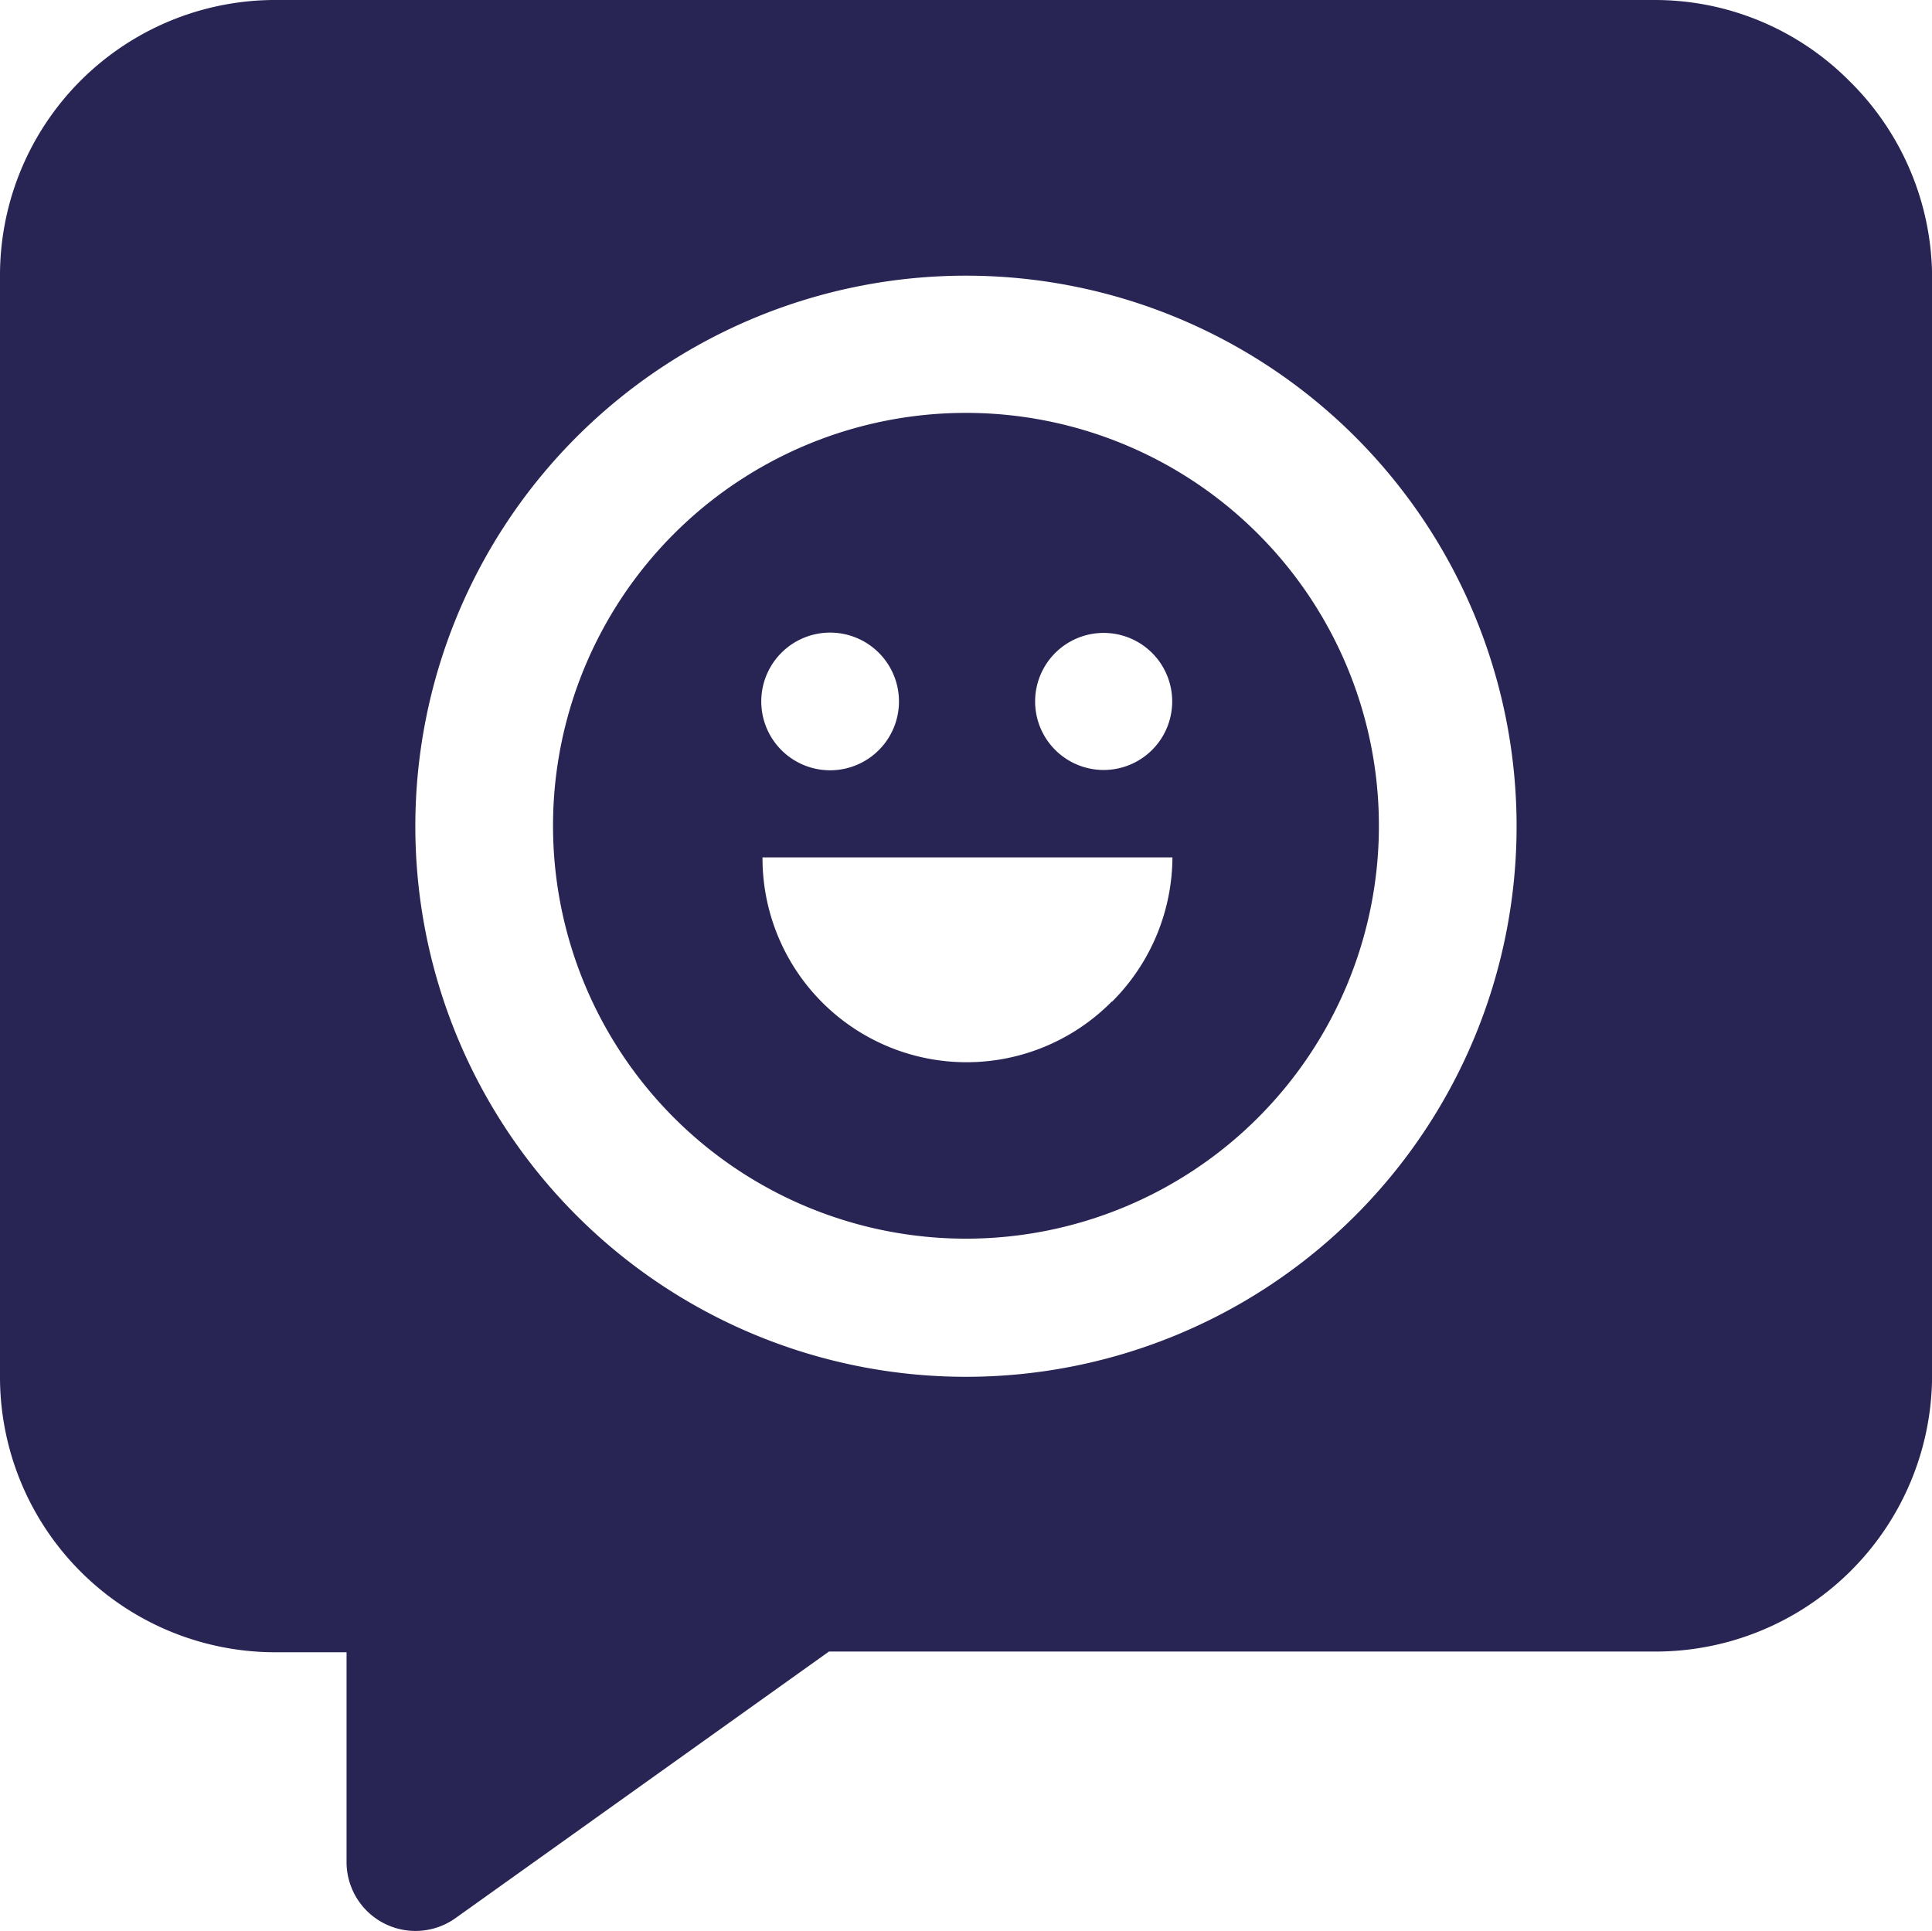 <svg id="feedback" xmlns="http://www.w3.org/2000/svg" width="25.031" height="25.02" viewBox="0 0 25.031 25.02">
  <path id="Path_244" data-name="Path 244" d="M16.51,8.84a5.35,5.35,0,1,0,5.35,5.35,5.35,5.35,0,0,0-5.35-5.35Zm-1.76,2.847a.892.892,0,1,1-.892.892.892.892,0,0,1,.892-.892ZM18.4,16.467A2.644,2.644,0,0,1,13.874,14.6h5.311a2.66,2.66,0,0,1-.782,1.869Zm-.11-3a.888.888,0,1,1,.008,0Z" transform="translate(-3.995 -3.49)" fill="#282454" fill-rule="evenodd"/>
  <path id="Path_245" data-name="Path 245" d="M25.951,3.04A3.551,3.551,0,0,0,23.432,2H5.6A3.567,3.567,0,0,0,2,5.567V19.842a3.567,3.567,0,0,0,3.6,3.567H6.49v2.73a.893.893,0,0,0,1.416.712L12.74,23.4H23.432a3.583,3.583,0,0,0,3.6-3.559V5.567A3.583,3.583,0,0,0,25.951,3.04Zm-11.436,16.8a7.134,7.134,0,1,1,7.134-7.134,7.134,7.134,0,0,1-7.134,7.134Z" transform="translate(-2 -2)" fill="#282454" fill-rule="evenodd"/>
</svg>
